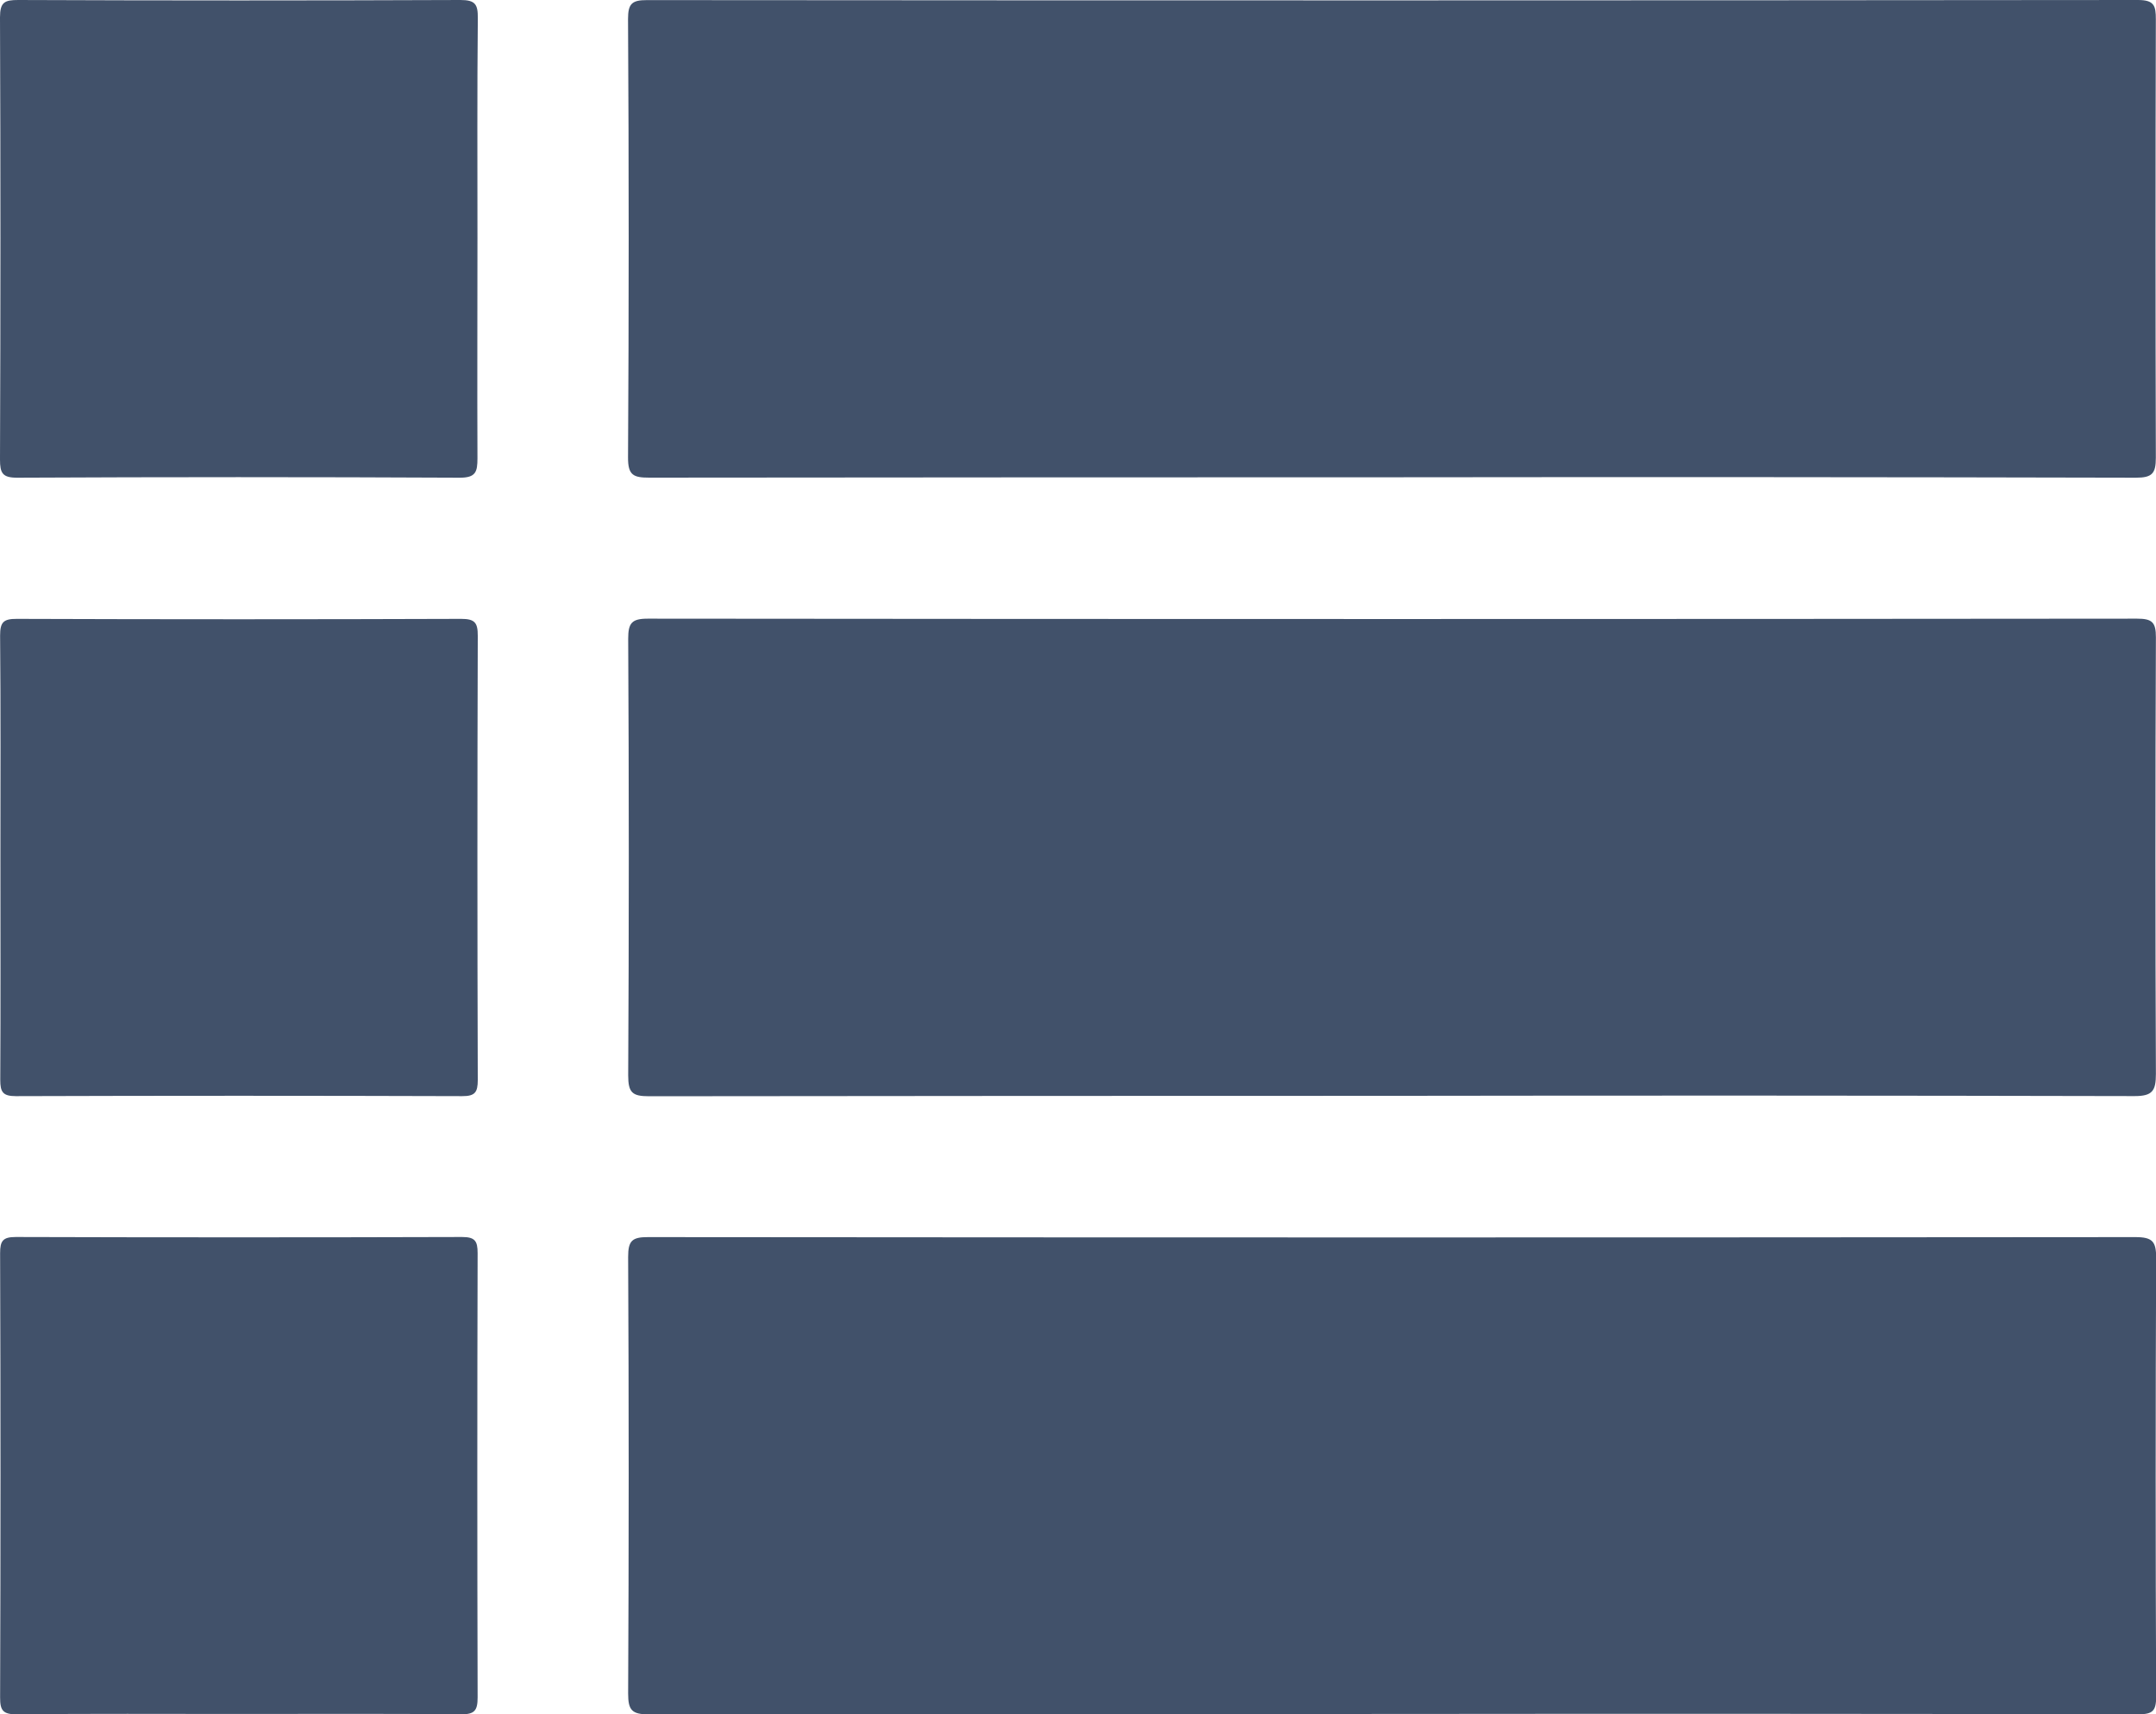 <svg xmlns="http://www.w3.org/2000/svg" viewBox="0 0 414.08 329.35"><defs><style>.cls-1{fill:#41516A;}</style></defs><title>categoria</title><g id="Capa_2" data-name="Capa 2"><g id="Capa_1-2" data-name="Capa 1"><path class="cls-1" d="M267.31,91.69q-71.31,0-142.6.07c-3.06,0-4.11-.45-4.09-3.89q.25-42.12,0-84.24c0-2.91.75-3.62,3.63-3.61Q267.44.14,410.6,0c3.12,0,3.46,1.07,3.45,3.72q-.12,42.11,0,84.23c0,3-.7,3.82-3.8,3.82Q338.81,91.6,267.31,91.69Z"/><path class="cls-1" d="M267.3,210.52q-71.33,0-142.65.08c-3.2,0-4-.68-4-4q.23-42,0-83.89c0-3,.66-3.87,3.79-3.86q143,.14,286,0c2.86,0,3.63.66,3.62,3.57q-.18,42,0,83.89c0,3.25-.65,4.27-4.14,4.26Q338.63,210.41,267.3,210.52Z"/><path class="cls-1" d="M266.91,329.27q-71.13,0-142.27.08c-3.29,0-4-.81-4-4q.21-41.94,0-83.89c0-3.08.74-3.81,3.81-3.8q142.83.13,285.66,0c3.32,0,4,.86,4,4q-.19,42.12,0,84.25c0,2.75-.63,3.42-3.4,3.42Q338.79,329.19,266.91,329.27Z"/><path class="cls-1" d="M91.7,45.57c0,14.16-.06,28.31,0,42.46,0,2.64-.32,3.76-3.46,3.74q-42.47-.21-84.92,0C.46,91.78,0,90.89,0,88.26Q.17,45.8,0,3.34C0,.41.89,0,3.49,0Q46,.17,88.41,0c2.86,0,3.38.81,3.36,3.47C91.63,17.51,91.7,31.54,91.7,45.57Z"/><path class="cls-1" d="M.08,164.6c0-14.16.07-28.32-.06-42.48,0-2.57.6-3.24,3.21-3.23q42.66.15,85.33,0c2.64,0,3.21.73,3.2,3.26q-.14,42.67,0,85.34c0,2.38-.55,3.1-3,3.09q-42.86-.14-85.71,0c-2.52,0-3-.8-3-3.13C.13,193.17.08,178.88.08,164.6Z"/><path class="cls-1" d="M45.7,329.27c-14.17,0-28.33-.08-42.49.07-2.63,0-3.2-.72-3.19-3.25q.15-42.68,0-85.34c0-2.36.52-3.11,3-3.11q42.86.13,85.71,0c2.49,0,3,.75,3,3.11q-.12,42.66,0,85.34c0,2.55-.6,3.27-3.21,3.24C74.26,329.2,60,329.27,45.7,329.27Z"/></g></g></svg>